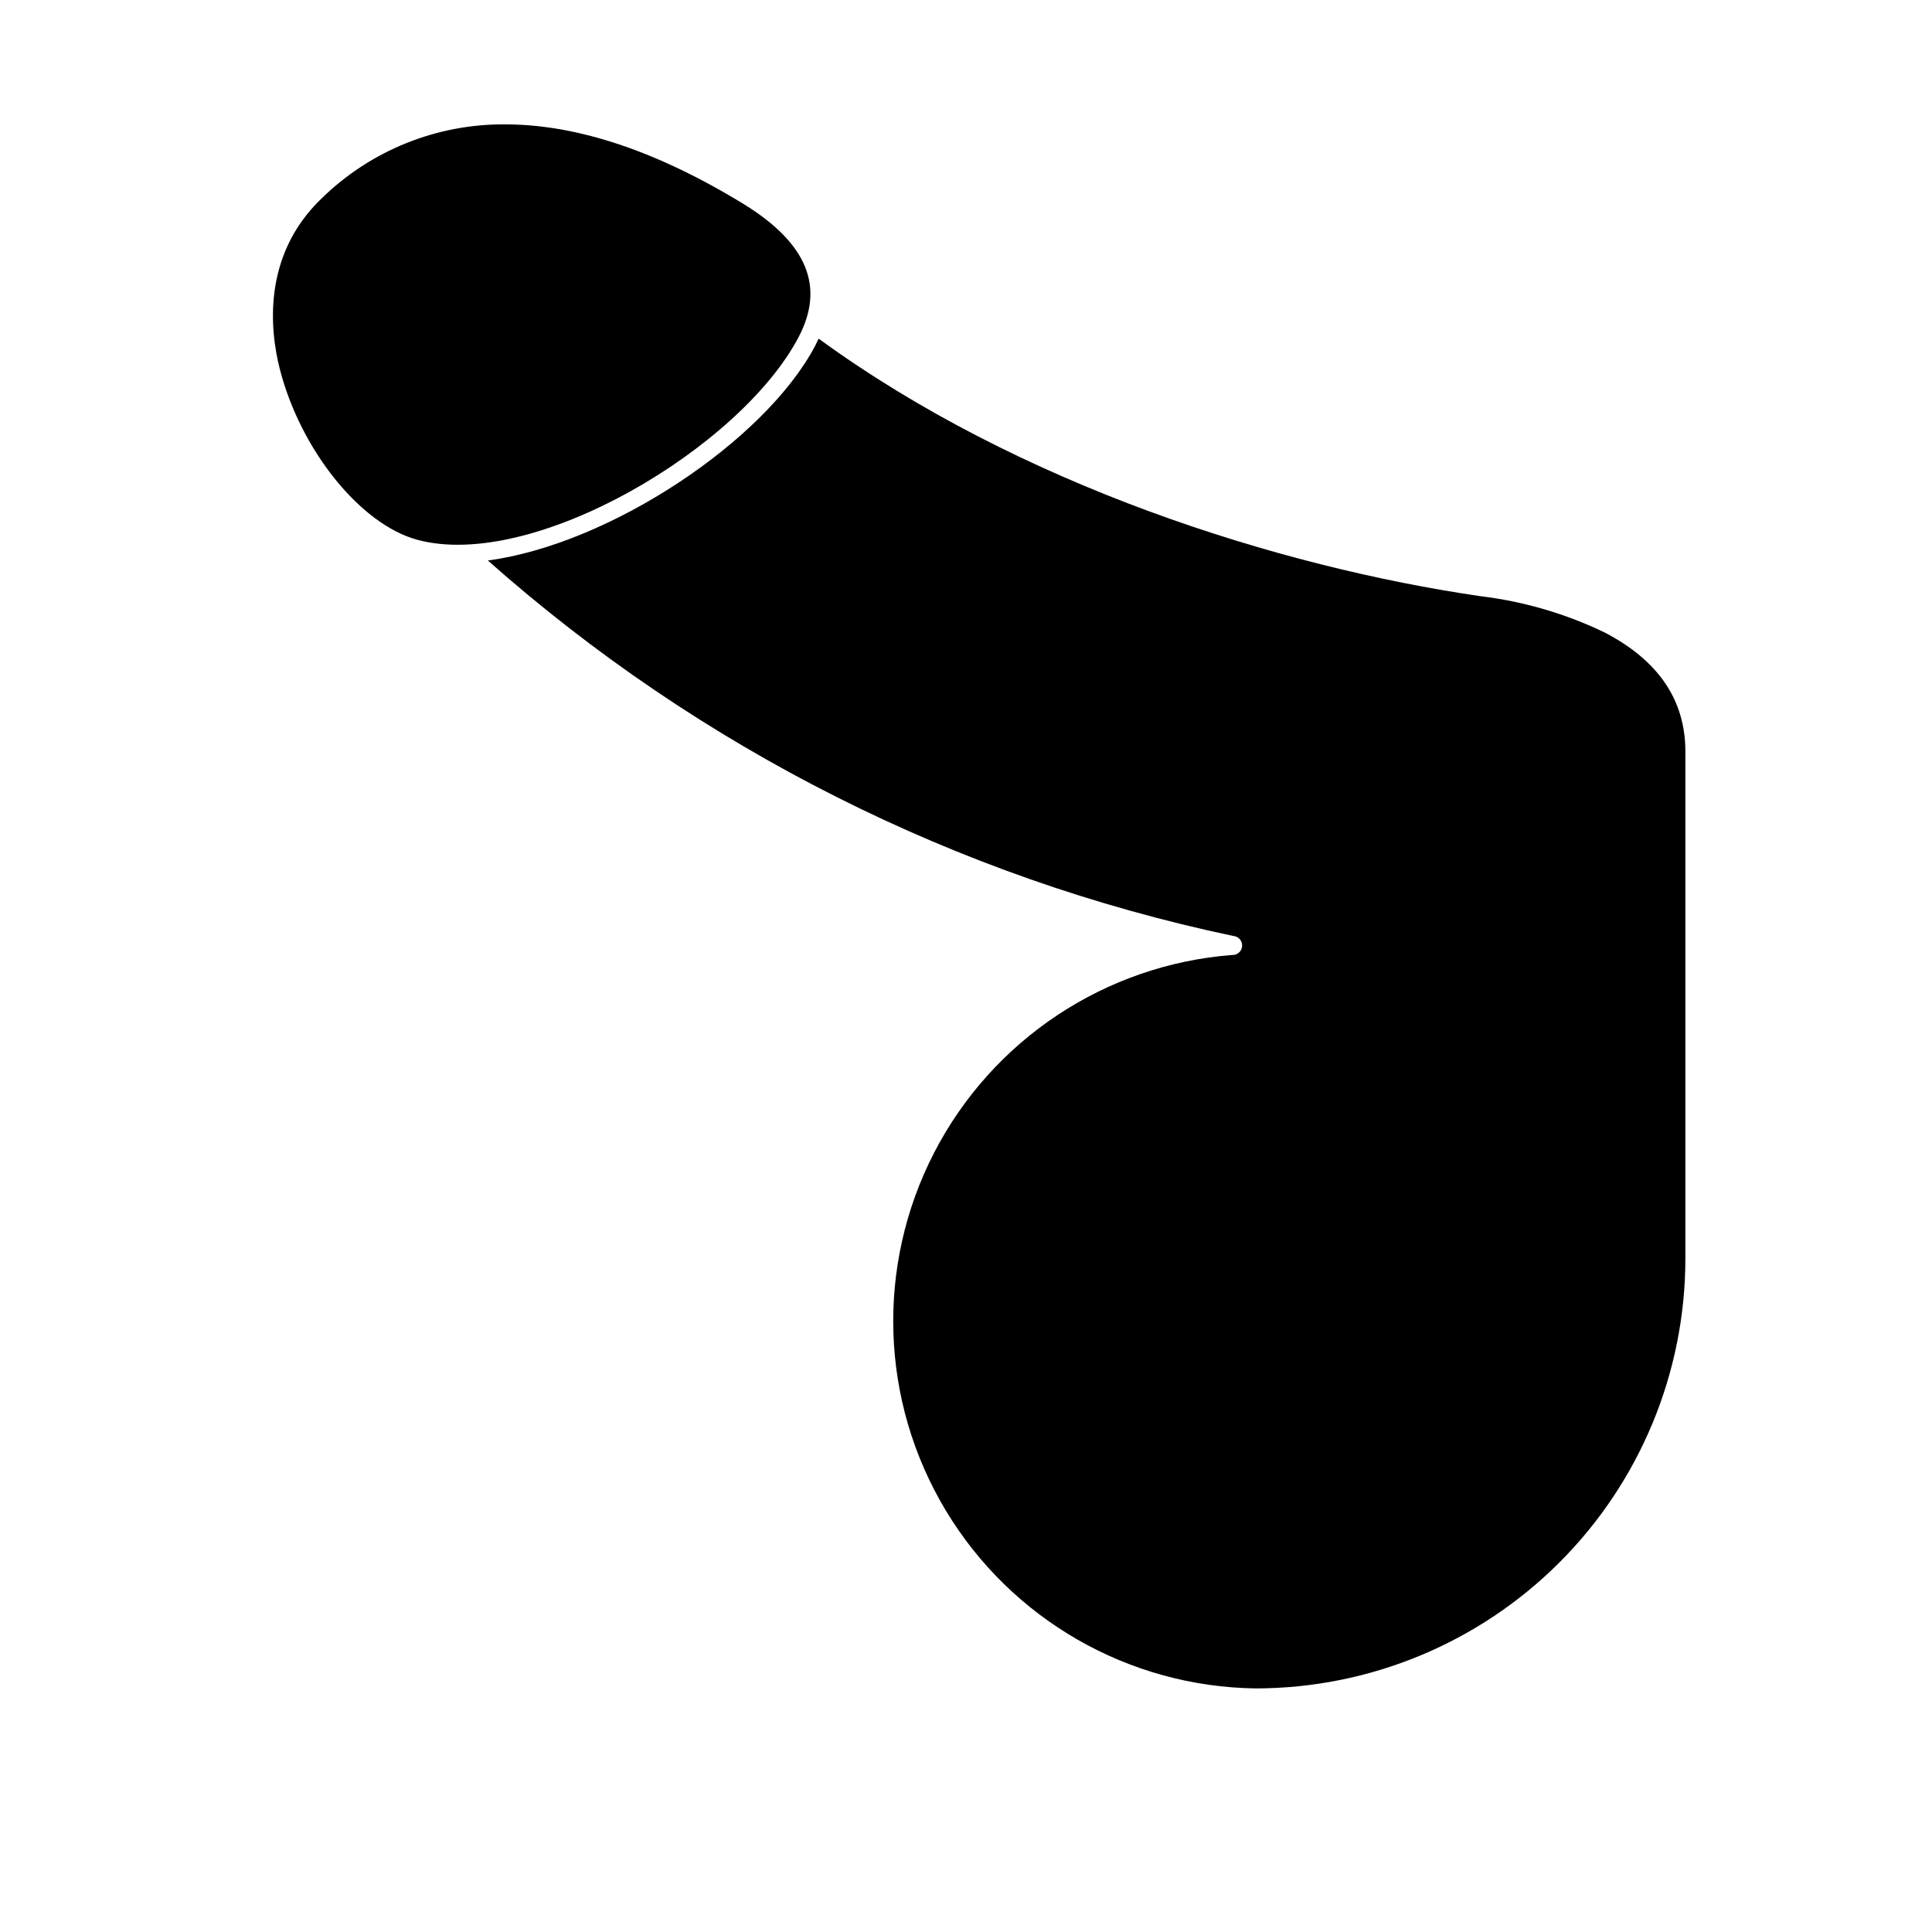 <?xml version="1.0" encoding="UTF-8"?>
<!-- Uploaded to: ICON Repo, www.iconrepo.com, Generator: ICON Repo Mixer Tools -->
<svg fill="#000000" width="800px" height="800px" version="1.1" viewBox="144 144 512 512" xmlns="http://www.w3.org/2000/svg">
 <g>
  <path d="m569.18 311.58c-10.32-4.961-21.383-8.195-32.75-9.57-53.605-7.809-122.22-29.422-175.48-68.266l-0.906 1.863c-13.25 25.191-54.359 52.598-86.758 56.93 56.094 49.754 124.18 84.047 197.55 99.504 1.391 0.098 2.438 1.305 2.34 2.695-0.098 1.391-1.305 2.438-2.695 2.344-33.625 2.621-63.5 22.465-78.953 52.445-15.449 29.984-14.281 65.828 3.094 94.738 17.379 28.91 48.48 46.762 82.207 47.184 30.172-0.039 59.098-12.043 80.434-33.379 21.336-21.332 33.34-50.258 33.379-80.43v-134.47c0-13.703-7.203-24.184-21.461-31.59z"/>
  <path d="m254.55 287.04c30.73 8.363 85.648-24.336 101.06-53.656 7.055-13.352 2.316-24.887-14.461-35.266-25.191-15.418-46.098-21.16-63.328-21.16h0.004c-18.141-0.121-35.594 6.922-48.566 19.598-15.82 15.113-13.754 34.965-11.082 45.344 5.488 21.312 21.258 41.012 36.371 45.141z"/>
 </g>
</svg>